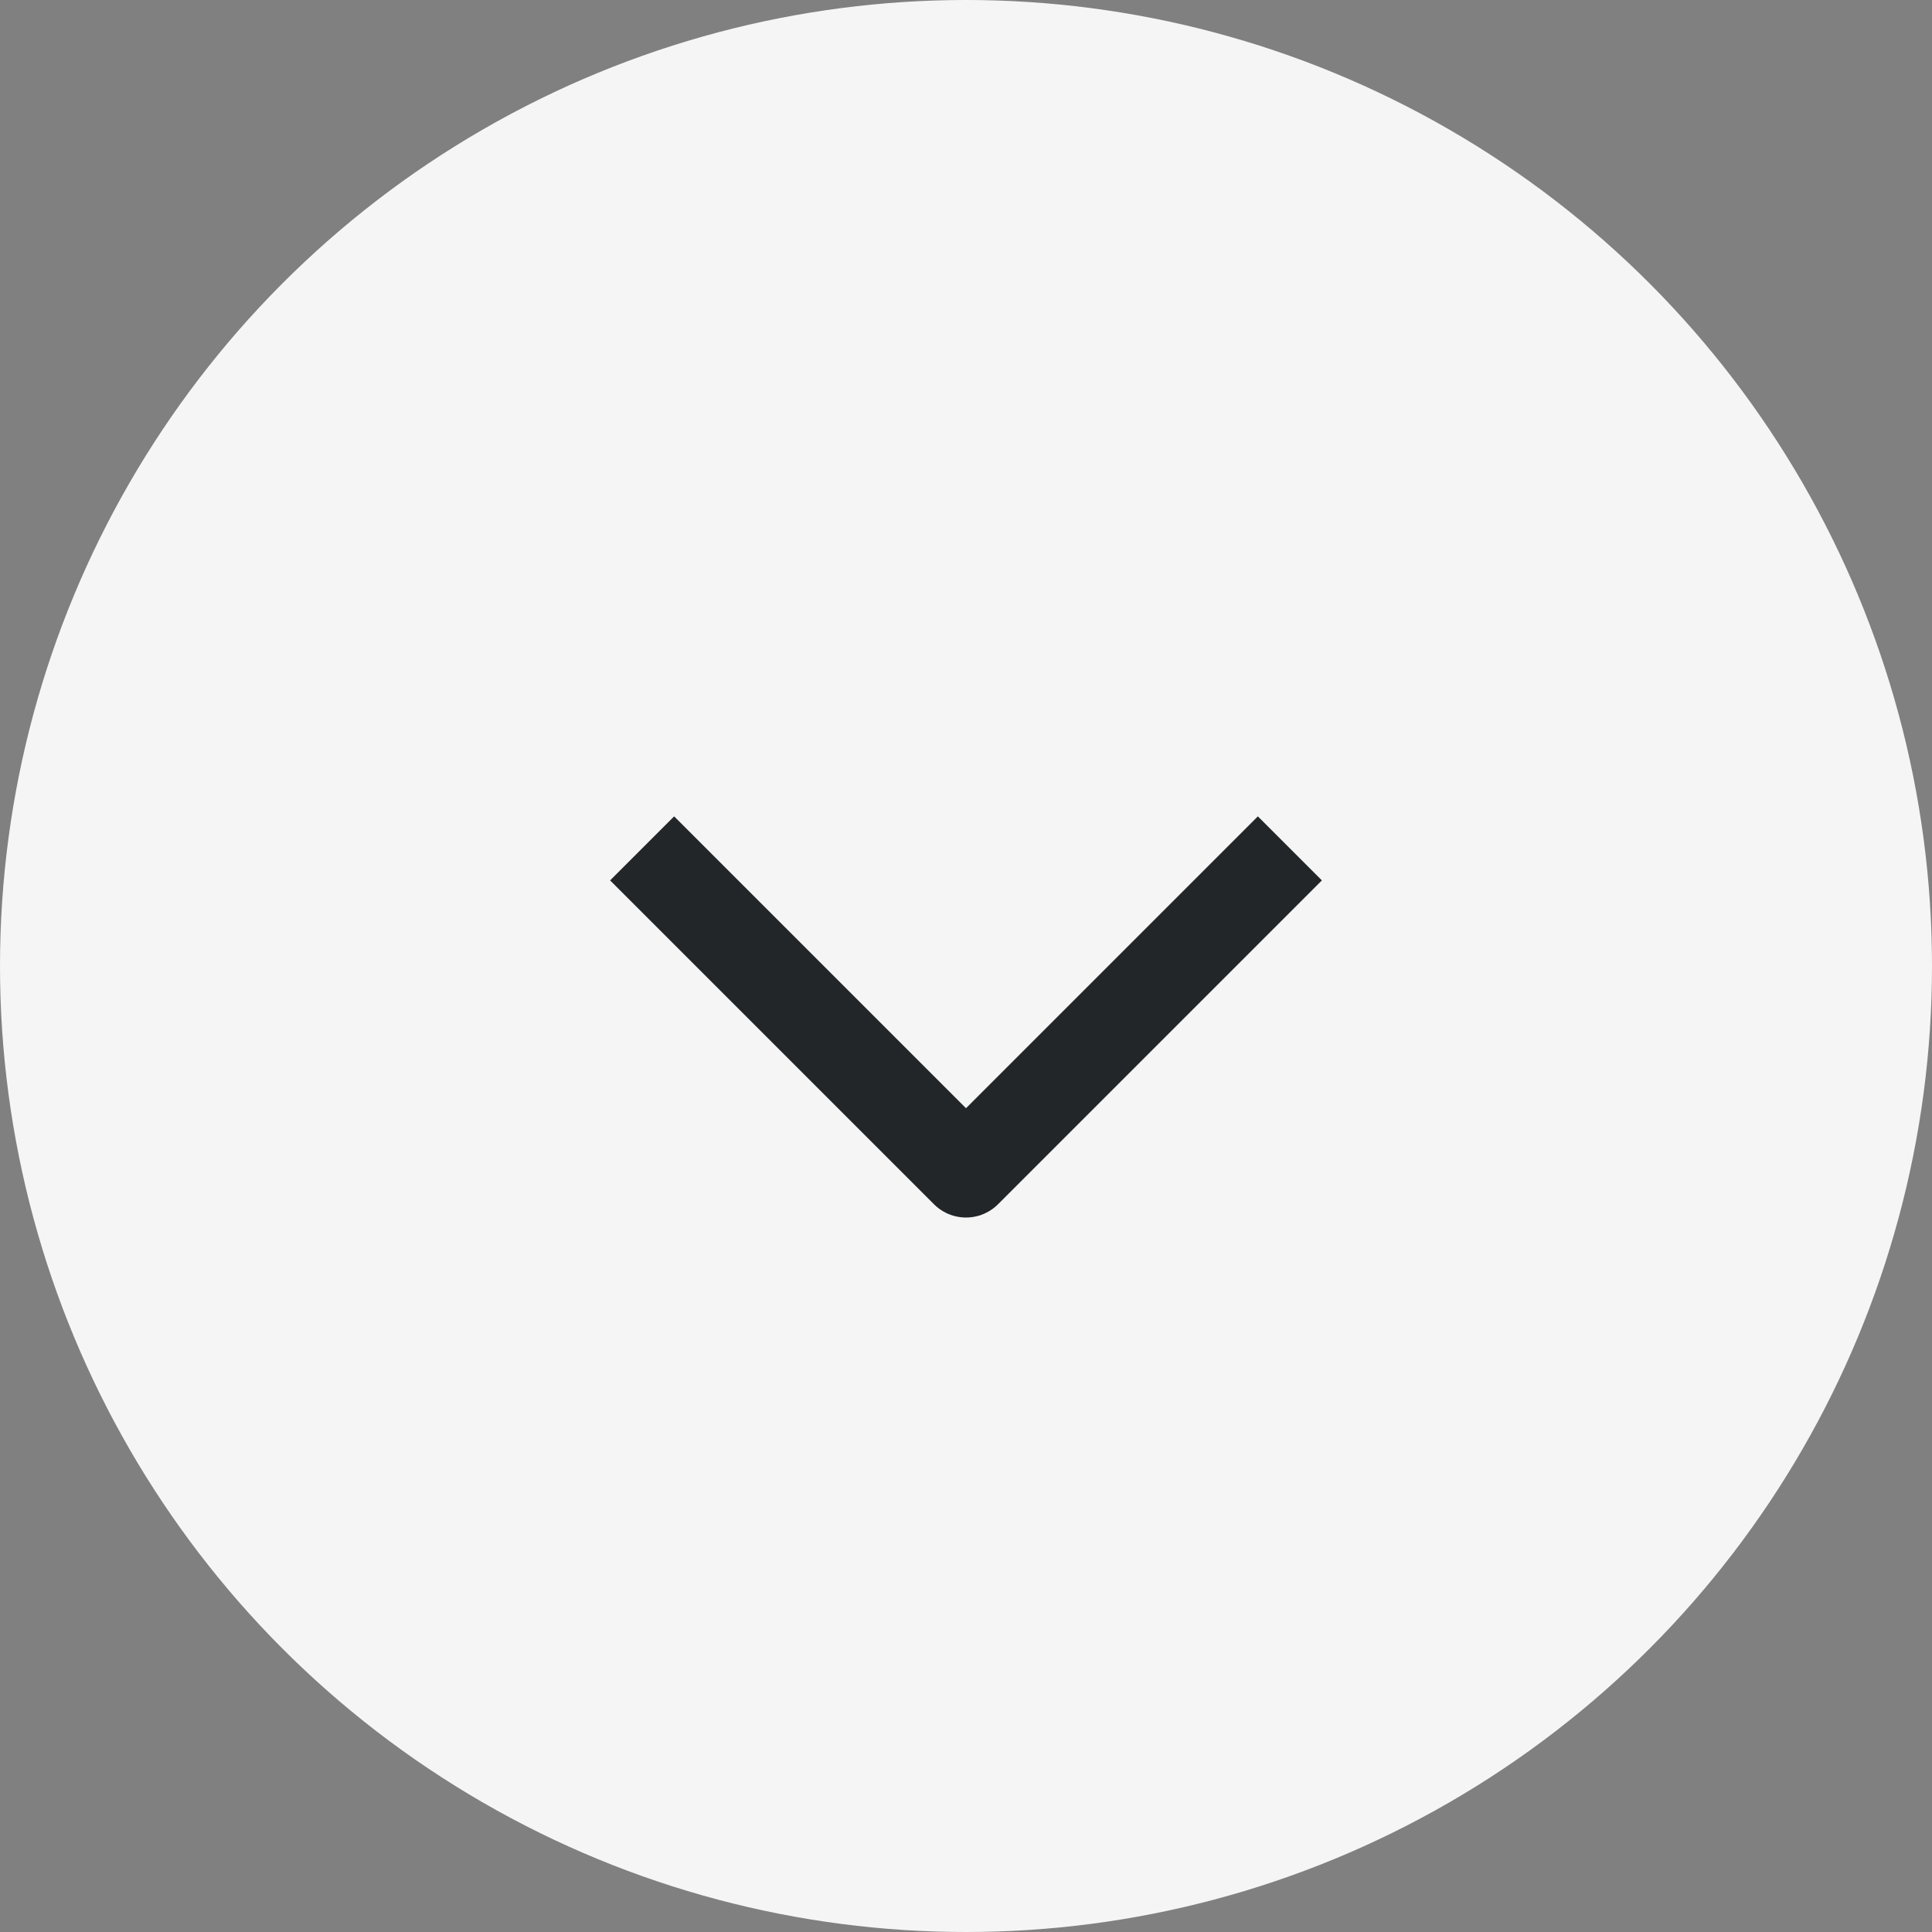 <svg width="32" height="32" viewBox="0 0 32 32" fill="none" xmlns="http://www.w3.org/2000/svg">
<rect x="0" y="0" width="32" height="32" fill="#808080" stroke="none"/>
<circle cx="16" cy="16" r="16" fill="#F5F5F5"/>
<path d="M11.166 14.582L16 19.416L20.834 14.582" stroke="#222628" stroke-width="1.5" stroke-linecap="square" stroke-linejoin="round"/>
</svg>
